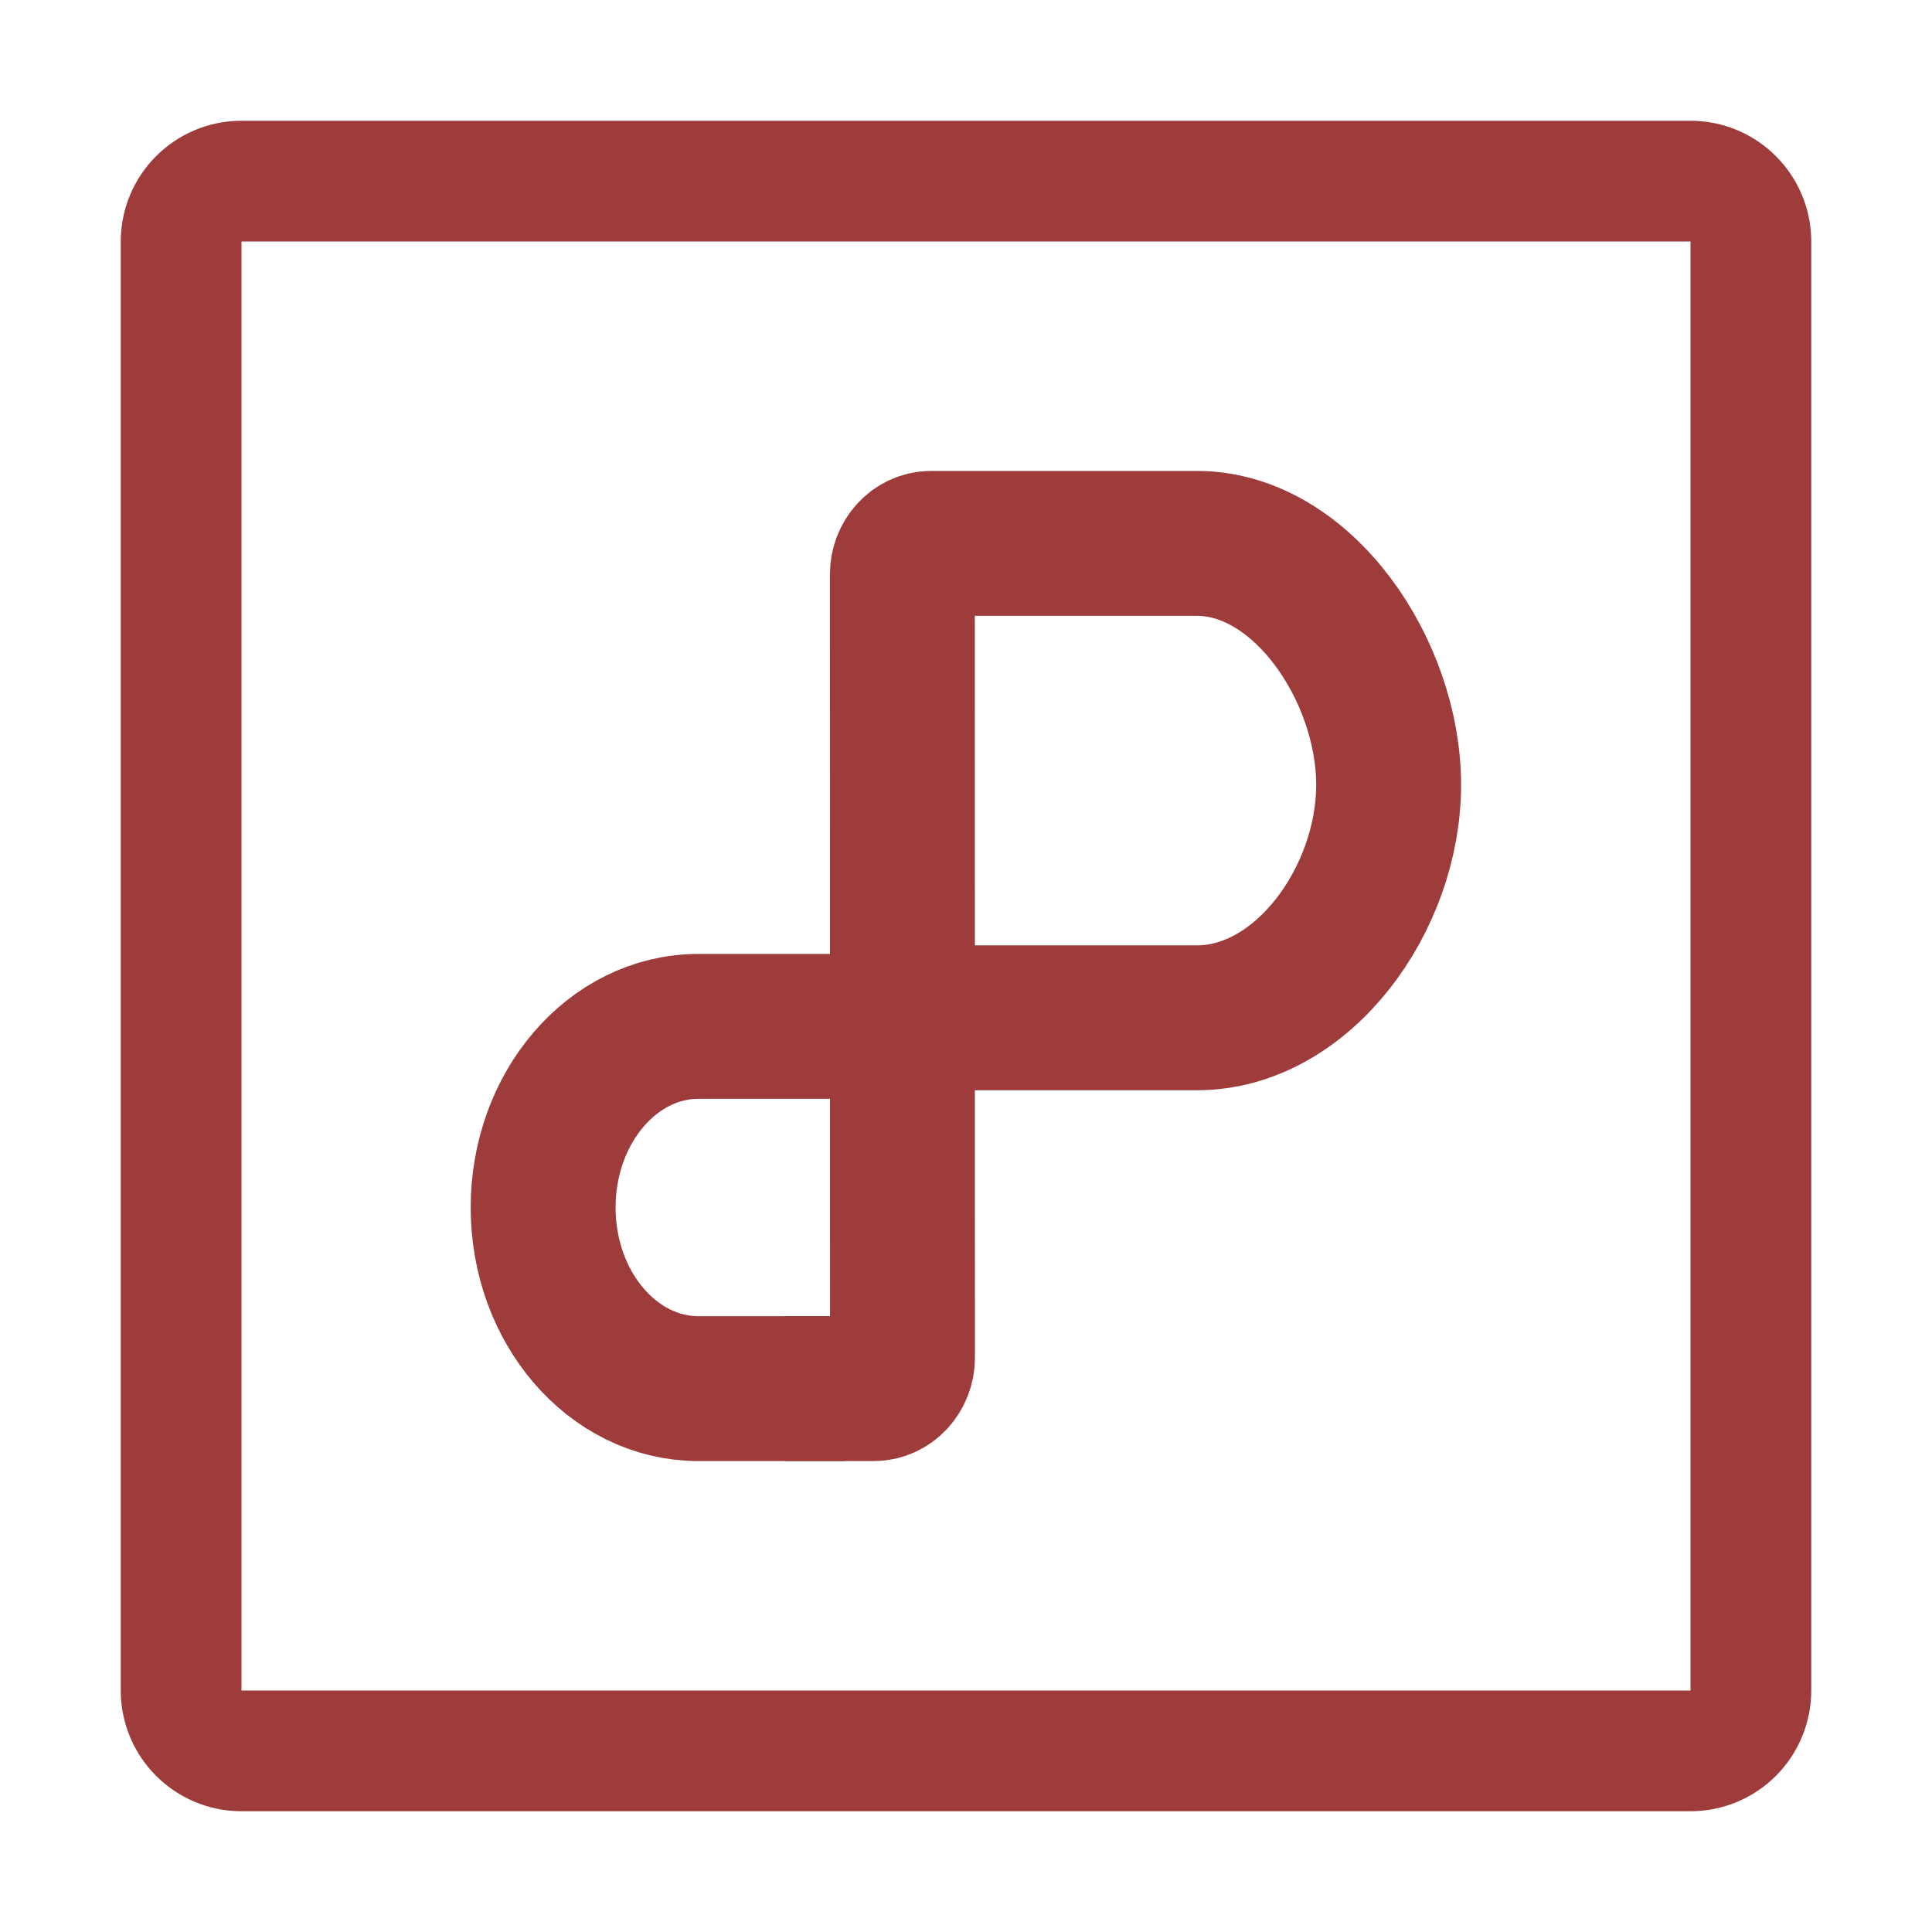 <svg width="16" height="16" viewBox="0 0 16 16" fill="none" xmlns="http://www.w3.org/2000/svg">
<path d="M14 1.5H2C1.724 1.5 1.5 1.724 1.5 2V14C1.5 14.276 1.724 14.5 2 14.5H14C14.276 14.5 14.5 14.276 14.5 14V2C14.5 1.724 14.276 1.5 14 1.5Z" stroke="#9E3C3C"/>
<path d="M7.5 8.429H9.912C10.789 8.429 11.5 7.447 11.5 6.5C11.5 5.553 10.789 4.5 9.912 4.5H7.711C7.58 4.5 7.473 4.615 7.473 4.757L7.474 11.243C7.474 11.385 7.367 11.5 7.235 11.5H6.5" stroke="#9E3C3C" stroke-width="1.2"/>
<path d="M6.998 8.5H5.784C5.074 8.5 4.498 9.172 4.498 10C4.498 10.828 5.074 11.5 5.784 11.5H6.998" stroke="#9E3C3C" stroke-width="1.2"/>
</svg>
